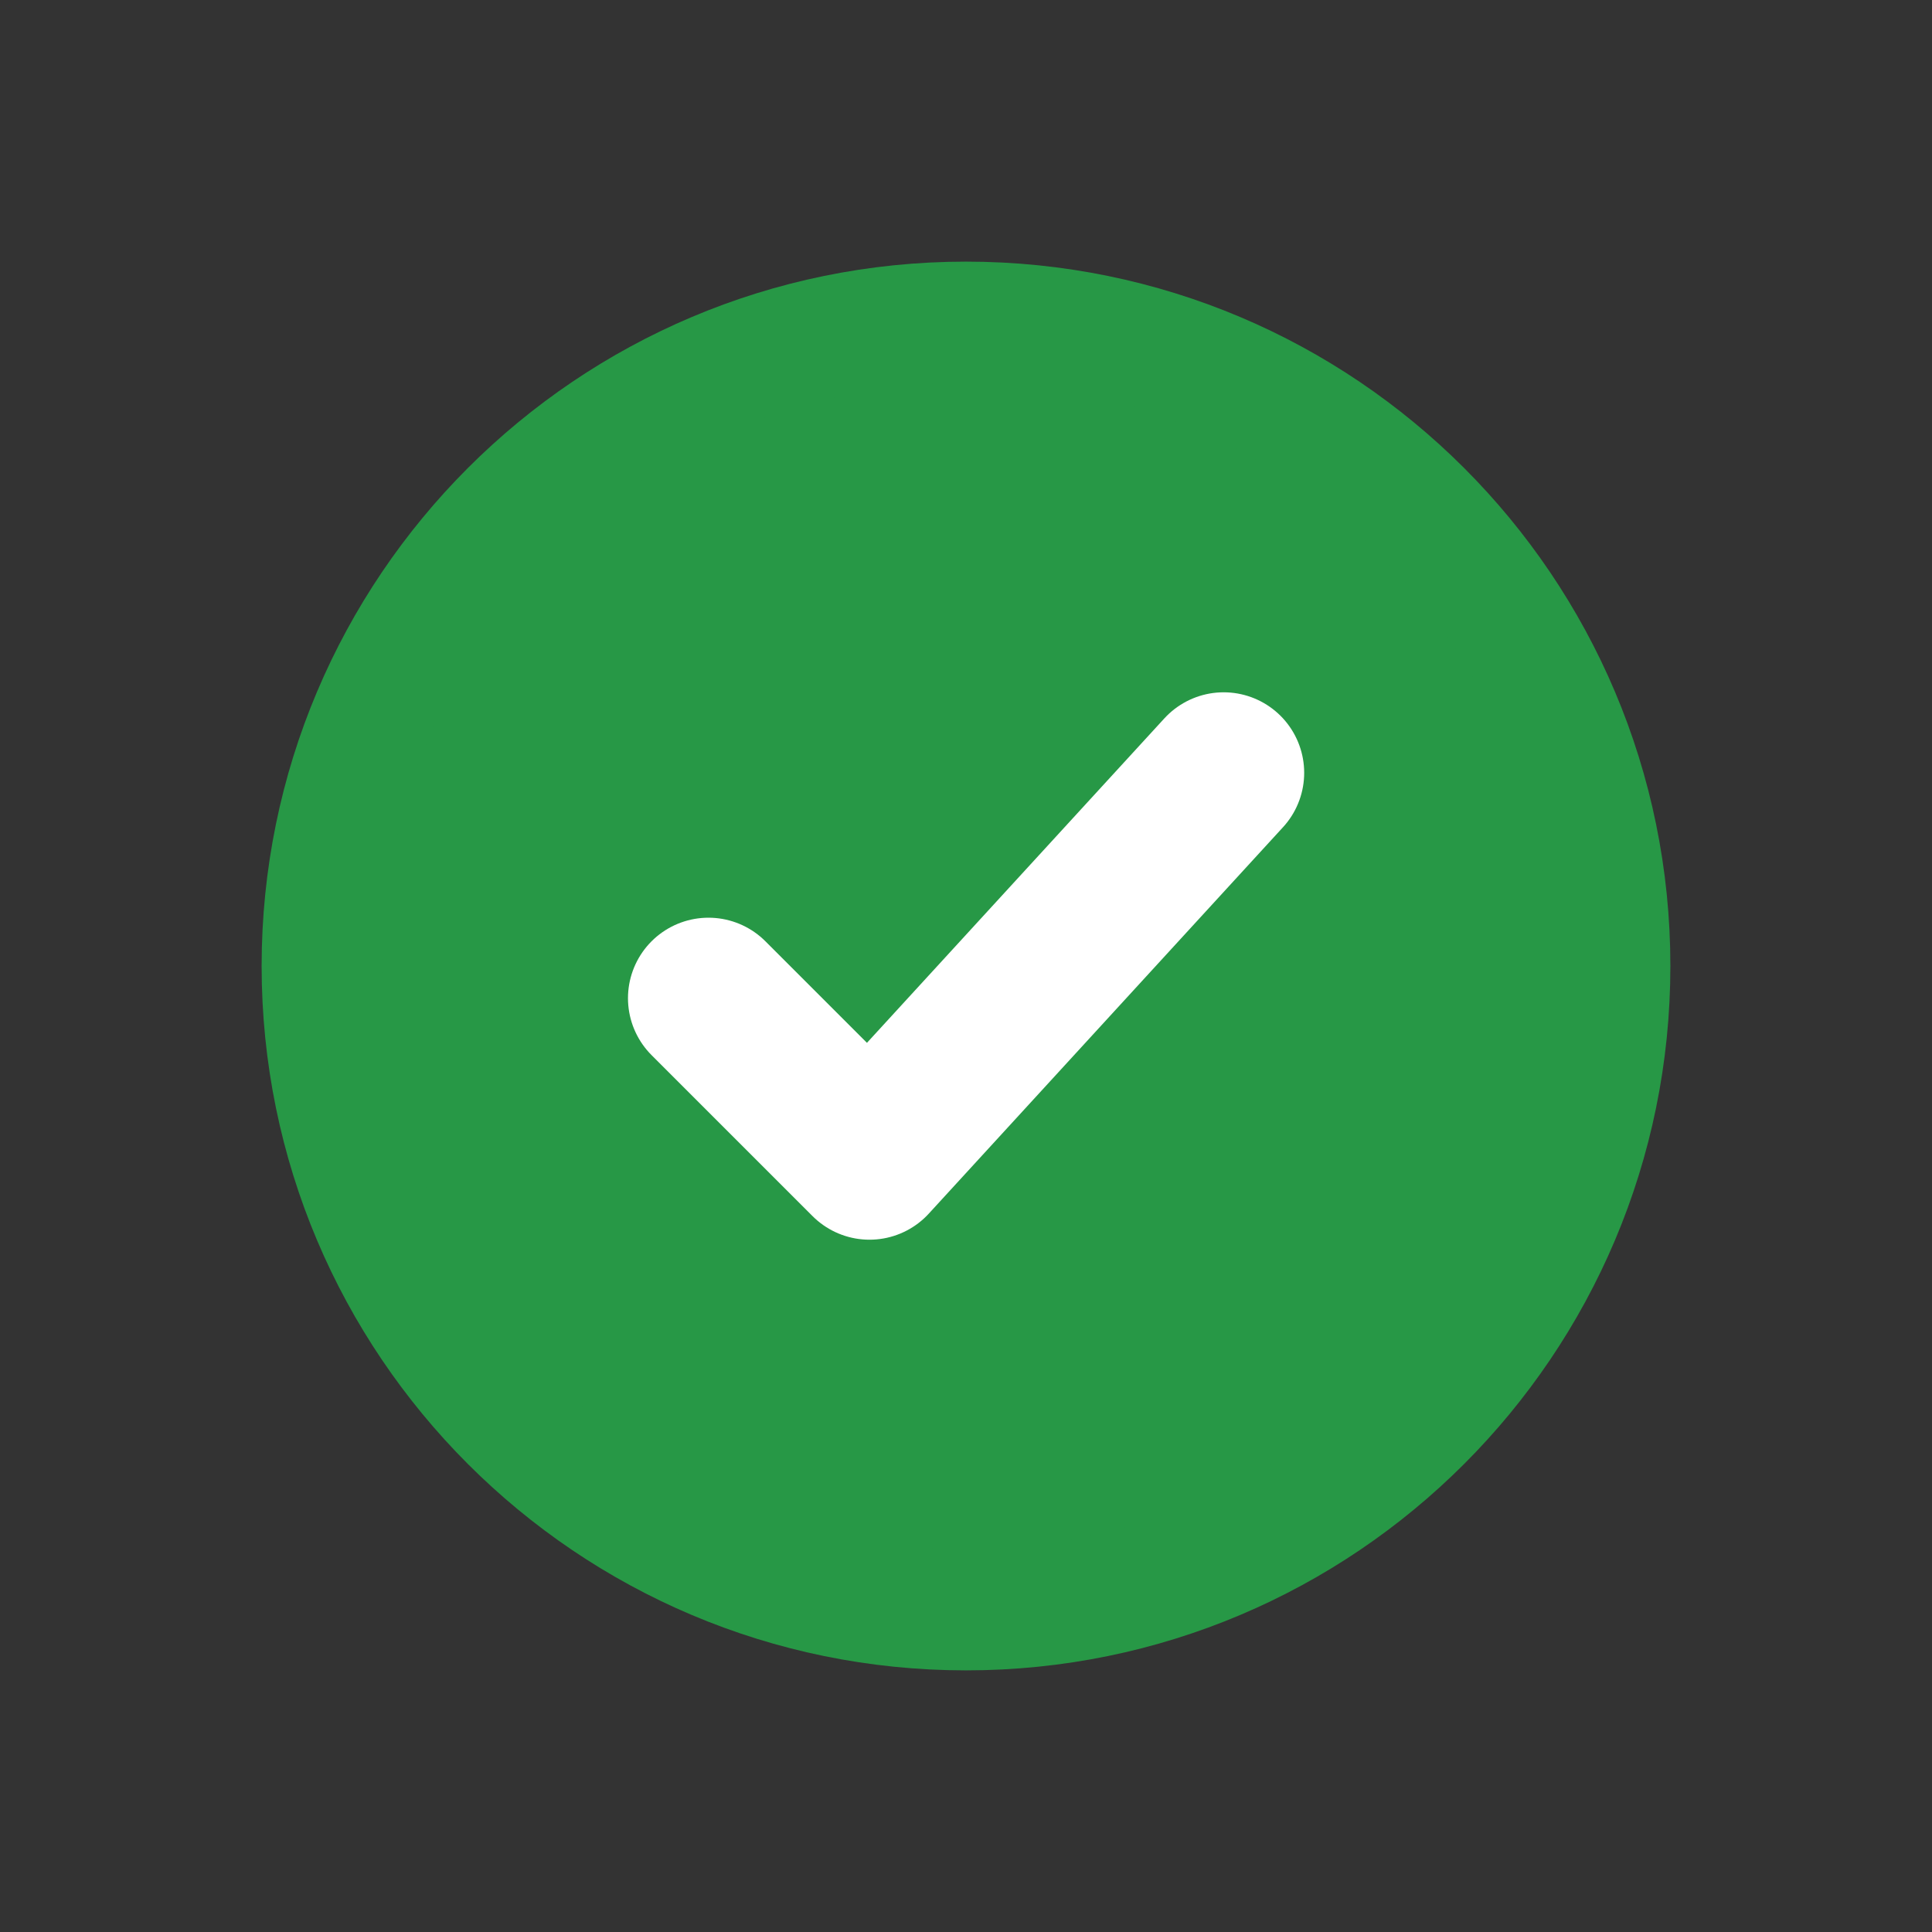 <svg width="24" height="24" viewBox="0 0 24 24" fill="none" xmlns="http://www.w3.org/2000/svg">
<rect x="0" y="0" width="24" height="24" fill="#333333" stroke="none"/>
<path d="M20 12C20 7.582 16.418 4 12 4C7.582 4 4 7.582 4 12C4 16.418 7.582 20 12 20C16.418 20 20 16.418 20 12Z" fill="#279846" stroke="#279846" stroke-width="1.5"/>
<path d="M8.801 12.4L10.801 14.4L15.201 9.6" stroke="white" stroke-width="2" stroke-linecap="round" stroke-linejoin="round"/>
</svg>
